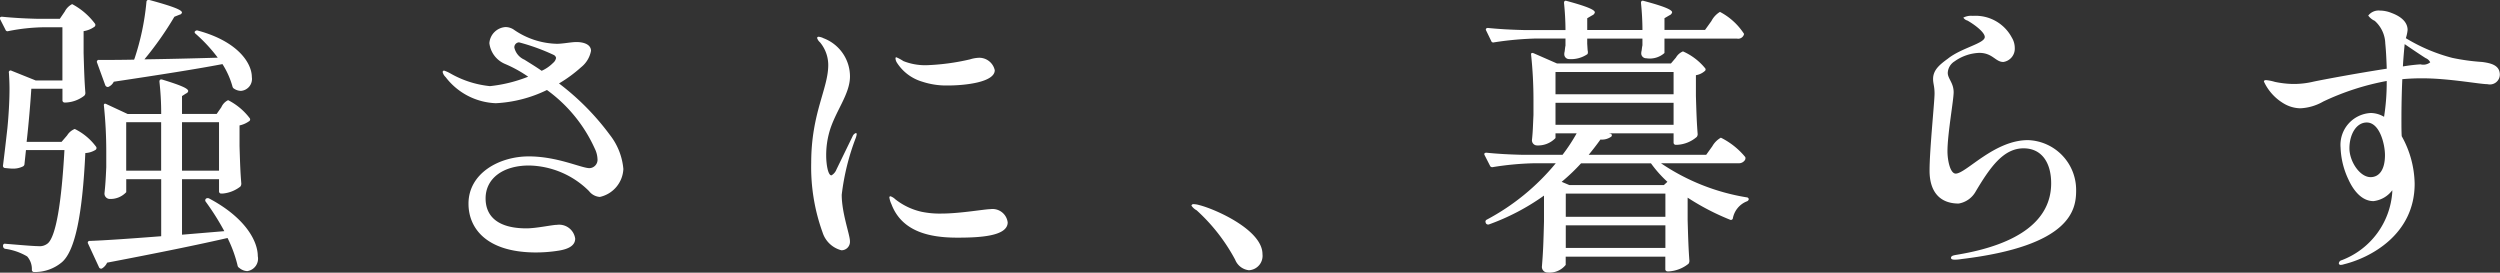 <svg xmlns="http://www.w3.org/2000/svg" width="238.407" height="26" viewBox="0 0 238.407 26">
  <rect x="0" y="0" width="238.407" height="26" fill="#333333" stroke="none"/>
  <defs>
    <style>
      .cls-1 {
        fill: #fff;
        fill-rule: evenodd;
      }
    </style>
  </defs>
  <path id="強さに_暮らす" data-name="強さに、暮らす" class="cls-1" d="M605.053,395.253a31.309,31.309,0,0,0,2.857-4.061l0.5-.2a0.271,0.271,0,0,0,.224-0.2c0-.224-0.644-0.532-3.109-1.2a0.207,0.207,0,0,0-.28.2,24.018,24.018,0,0,1-1.121,5.35l-0.056.14c-1.372.028-2.521,0.028-3.333,0.028a0.178,0.178,0,0,0-.2.252l0.784,2.157a0.266,0.266,0,0,0,.28.168,1.027,1.027,0,0,0,.532-0.5c4.482-.672,7.844-1.2,10.365-1.68a7.91,7.91,0,0,1,.952,2.128,0.327,0.327,0,0,0,.168.225,1.219,1.219,0,0,0,.645.2,1.14,1.14,0,0,0,1.036-1.317c0-1.317-1.317-3.389-5.126-4.426a0.246,0.246,0,0,0-.28.056c-0.084.056-.056,0.168,0.056,0.252a14.936,14.936,0,0,1,2.1,2.269C609.534,395.169,607.1,395.225,605.053,395.253Zm-10.169-3.865c-1.148-.028-2.269-0.084-3.417-0.2-0.168,0-.252.112-0.168,0.252l0.5,0.98a0.209,0.209,0,0,0,.28.14,18.349,18.349,0,0,1,3.277-.364h1.877v5.07h-2.549l-2.3-.924a0.169,0.169,0,0,0-.252.2c0.028,0.476.056,0.98,0.056,1.513,0,1.2-.084,2.549-0.2,3.753-0.14,1.233-.28,2.465-0.42,3.558a0.206,0.206,0,0,0,.2.252c0.28,0.028.532,0.056,0.728,0.056a2.076,2.076,0,0,0,.953-0.2,0.269,0.269,0,0,0,.168-0.252l0.14-1.317h3.669c-0.28,5.07-.812,8.18-1.568,8.88a1.222,1.222,0,0,1-.953.28c-0.532,0-2.045-.14-3.109-0.224a0.176,0.176,0,0,0-.224.2v0.028a0.26,0.26,0,0,0,.2.252,5.6,5.6,0,0,1,2.1.728,1.82,1.82,0,0,1,.448,1.261,0.206,0.206,0,0,0,.224.224,4,4,0,0,0,2.661-.952c1.233-1.093,1.933-4.482,2.213-10.393a2.028,2.028,0,0,0,.981-0.308,0.217,0.217,0,0,0,.056-0.28,5.6,5.6,0,0,0-2.045-1.709,1.51,1.51,0,0,0-.729.616l-0.532.617H593.82c0.2-1.765.364-3.726,0.448-5.07h2.969v1.092a0.206,0.206,0,0,0,.224.224h0.112a3.1,3.1,0,0,0,1.737-.644,0.359,0.359,0,0,0,.112-0.28c-0.084-1.121-.112-1.821-0.168-3.81v-2.073a2.4,2.4,0,0,0,1.036-.42,0.216,0.216,0,0,0,.057-0.28,6.543,6.543,0,0,0-2.185-1.877,1.613,1.613,0,0,0-.7.7l-0.476.7h-2.1Zm13.754,9.076v-1.709l0.392-.252a0.3,0.3,0,0,0,.2-0.224c0-.224-0.532-0.5-2.465-1.093-0.2-.056-0.28.028-0.28,0.2a27.293,27.293,0,0,1,.168,3.082h-3.193l-2.045-.953c-0.168-.084-0.252,0-0.224.168a42.435,42.435,0,0,1,.224,4.342v1.513c-0.056,1.232-.084,1.652-0.168,2.465a0.509,0.509,0,0,0,.448.56,2.041,2.041,0,0,0,1.625-.644v-1.233h3.333v5.435c-2.885.224-5.266,0.392-6.807,0.448a0.165,0.165,0,0,0-.168.252l1.037,2.241a0.219,0.219,0,0,0,.28.14,1.249,1.249,0,0,0,.5-0.56c4.986-.953,8.684-1.709,11.485-2.353a12.33,12.33,0,0,1,.952,2.6,0.322,0.322,0,0,0,.168.252,1.257,1.257,0,0,0,.757.308,1.2,1.2,0,0,0,1.008-1.429c0-1.4-1.148-3.641-4.622-5.49a0.3,0.3,0,0,0-.308,0,0.212,0.212,0,0,0-.028.308,24.148,24.148,0,0,1,1.765,2.8l-4.034.337v-5.295h3.53v1.149a0.206,0.206,0,0,0,.224.224H612.5a3.2,3.2,0,0,0,1.708-.672,0.47,0.47,0,0,0,.085-0.281c-0.085-1.036-.113-1.708-0.169-3.585v-1.961a2.442,2.442,0,0,0,.9-0.392,0.2,0.2,0,0,0,.084-0.28,6,6,0,0,0-2.073-1.737,1.343,1.343,0,0,0-.644.672l-0.449.645h-3.3Zm-5.322.784h3.333v4.622h-3.333v-4.622Zm8.852,4.622h-3.53v-4.622h3.53v4.622Zm37.267-3.418a24.058,24.058,0,0,0-4.846-4.9,12.976,12.976,0,0,0,2.1-1.54,2.611,2.611,0,0,0,.952-1.569c0-.588-0.644-0.84-1.4-0.84-0.476,0-1.289.168-1.849,0.168a7.489,7.489,0,0,1-4.146-1.373,1.442,1.442,0,0,0-.756-0.224,1.655,1.655,0,0,0-1.541,1.541,2.468,2.468,0,0,0,1.457,1.961,12.233,12.233,0,0,1,2.241,1.232,13.729,13.729,0,0,1-3.642.9,9.508,9.508,0,0,1-3.753-1.2,3.378,3.378,0,0,0-.617-0.28,0.132,0.132,0,0,0-.14.14,0.959,0.959,0,0,0,.28.476,6.317,6.317,0,0,0,4.79,2.493,12.565,12.565,0,0,0,4.875-1.26,14,14,0,0,1,4.566,5.6,2.411,2.411,0,0,1,.252.952,0.8,0.8,0,0,1-.757.9c-0.784,0-3.053-1.121-5.8-1.121-2.8,0-5.743,1.6-5.743,4.51,0,2.3,1.653,4.594,6.275,4.65a13.859,13.859,0,0,0,2.3-.168c1.092-.168,1.6-0.56,1.6-1.148a1.543,1.543,0,0,0-1.737-1.317c-0.448,0-1.961.336-2.913,0.336-2.689,0-3.894-1.12-3.894-2.857,0-1.9,1.653-3.137,4.146-3.137a8.32,8.32,0,0,1,5.714,2.437,1.427,1.427,0,0,0,1.037.56,2.866,2.866,0,0,0,2.241-2.661A6.129,6.129,0,0,0,649.435,402.452Zm-8.151-7.171a1.654,1.654,0,0,1-.953-1.148,0.467,0.467,0,0,1,.448-0.5,19.514,19.514,0,0,1,3.306,1.2,0.4,0.4,0,0,1,.224.28,0.776,0.776,0,0,1-.28.476,3.633,3.633,0,0,1-1.093.757C642.376,395.954,641.816,395.617,641.284,395.281Zm30.238,18.18a0.809,0.809,0,0,0,.812-0.868c0-.616-0.784-2.661-0.784-4.426a22.46,22.46,0,0,1,1.344-5.434,1.782,1.782,0,0,0,.084-0.337c0-.084-0.028-0.112-0.084-0.112a0.541,0.541,0,0,0-.308.308l-1.54,3.166a1.094,1.094,0,0,1-.477.56c-0.336,0-.5-1.092-0.5-1.9a8.139,8.139,0,0,1,.28-2.157c0.532-1.989,1.989-3.641,1.989-5.378a3.9,3.9,0,0,0-2.521-3.642,1.306,1.306,0,0,0-.448-0.14,0.141,0.141,0,0,0-.168.112,0.919,0.919,0,0,0,.28.421,3.387,3.387,0,0,1,.784,2.157c0,2.269-1.625,4.594-1.625,9.328a18.312,18.312,0,0,0,1.093,6.666A2.552,2.552,0,0,0,671.522,413.461Zm10.168-15.715c1.625,0,4.454-.308,4.454-1.456a1.512,1.512,0,0,0-1.653-1.177,3.1,3.1,0,0,0-.7.14,21.46,21.46,0,0,1-4.2.561,5.683,5.683,0,0,1-2.157-.393,4.328,4.328,0,0,0-.672-0.364c-0.056,0-.084.028-0.084,0.112a0.844,0.844,0,0,0,.112.364,4.3,4.3,0,0,0,2.437,1.849A7.31,7.31,0,0,0,681.69,397.746Zm0.868,14.511c2.073,0,4.819-.112,4.819-1.457a1.456,1.456,0,0,0-1.653-1.261c-0.532,0-2.885.421-4.65,0.421a8.522,8.522,0,0,1-1.9-.168,6.24,6.24,0,0,1-2.521-1.2,1.216,1.216,0,0,0-.448-0.28,0.1,0.1,0,0,0-.112.112,2.262,2.262,0,0,0,.2.644C677.292,411.7,679.953,412.257,682.558,412.257Zm26.511,2.1a1.6,1.6,0,0,0,1.316,1.008,1.376,1.376,0,0,0,1.289-1.541c0-2.325-4.566-4.314-6.051-4.678a2.07,2.07,0,0,0-.5-0.084,0.193,0.193,0,0,0-.224.14,1.365,1.365,0,0,0,.5.449A17.5,17.5,0,0,1,709.069,414.358Zm44.807-21.906H750.01v-1.12l0.476-.28a0.4,0.4,0,0,0,.253-0.281c0-.224-0.617-0.532-2.718-1.092-0.168-.056-0.252.028-0.252,0.2,0.084,0.784.14,1.765,0.14,2.577h-5.266v-1.12l0.476-.28a0.4,0.4,0,0,0,.252-0.281c0-.224-0.616-0.532-2.689-1.092-0.168-.056-0.252.028-0.252,0.2,0.084,0.784.14,1.765,0.14,2.577h-3.978c-1.148-.028-2.269-0.084-3.417-0.2-0.168,0-.252.112-0.168,0.252l0.476,0.981a0.209,0.209,0,0,0,.28.14,30.862,30.862,0,0,1,4.006-.365h2.8v0.673c-0.056.28-.056,0.448-0.084,0.588a0.953,0.953,0,0,0-.028.28,0.456,0.456,0,0,0,.448.42,2.772,2.772,0,0,0,1.765-.476,0.461,0.461,0,0,0,.028-0.28c-0.028-.14-0.028-0.336-0.056-0.7v-0.5h5.266v0.645c-0.056.252-.056,0.392-0.084,0.532a0.953,0.953,0,0,0-.028.28,0.463,0.463,0,0,0,.476.42,2.105,2.105,0,0,0,1.737-.5v-1.373h6.919a0.572,0.572,0,0,0,.673-0.448,6.119,6.119,0,0,0-2.3-2.1,2.2,2.2,0,0,0-.813.869Zm0.112,11.905H742.783c0.392-.476.784-0.98,1.121-1.456a1.517,1.517,0,0,0,1.036-.28,0.162,0.162,0,0,0-.112-0.281l-0.112-.028h6.163v0.869a0.206,0.206,0,0,0,.224.224h0.112a3.094,3.094,0,0,0,1.877-.756,0.457,0.457,0,0,0,.084-0.253c-0.084-1.064-.112-1.764-0.168-3.641v-1.989a1.681,1.681,0,0,0,.84-0.392,0.187,0.187,0,0,0,.056-0.252,5.678,5.678,0,0,0-2.129-1.625,1.379,1.379,0,0,0-.672.588l-0.476.561H739.758l-2.241-.981c-0.168-.056-0.252,0-0.224.168a40.635,40.635,0,0,1,.224,4.23v1.485c-0.056,1.176-.056,1.568-0.14,2.353a0.489,0.489,0,0,0,.42.56,2.306,2.306,0,0,0,1.821-.7v-0.449h2.017a17.128,17.128,0,0,1-1.345,2.045h-3.866c-1.148-.028-2.269-0.084-3.389-0.2-0.2,0-.252.112-0.168,0.252l0.5,0.981a0.231,0.231,0,0,0,.28.14,28.309,28.309,0,0,1,3.838-.364h2.157a21.663,21.663,0,0,1-6.583,5.378,0.209,0.209,0,0,0-.084.308v0.028a0.253,0.253,0,0,0,.308.112,21.572,21.572,0,0,0,5.238-2.745v2.465c-0.056,2.157-.084,2.885-0.2,4.314a0.537,0.537,0,0,0,.532.56,1.992,1.992,0,0,0,1.737-.728v-0.785h9.5v1.177a0.206,0.206,0,0,0,.224.224h0.14a3.318,3.318,0,0,0,1.849-.728,0.473,0.473,0,0,0,.084-0.28c-0.084-1.149-.112-1.877-0.168-3.894v-2.129a23.036,23.036,0,0,0,4.034,2.1,0.187,0.187,0,0,0,.28-0.14,2.171,2.171,0,0,1,1.317-1.6,0.271,0.271,0,0,0,.2-0.224,0.22,0.22,0,0,0-.224-0.168,20.37,20.37,0,0,1-8.152-3.249h7.395a0.676,0.676,0,0,0,.617-0.309,0.331,0.331,0,0,0,.028-0.28,7.1,7.1,0,0,0-2.325-1.848,2.135,2.135,0,0,0-.813.812Zm-3.109-5.77H739.618v-2.129h11.261v2.129Zm0,0.812v2.1H739.618v-2.1h11.261Zm-10.673,7.535a18.494,18.494,0,0,0,1.849-1.764h6.667a11.432,11.432,0,0,0,1.568,1.764l-0.336.308h-9.02Zm0.392,3.334v-2.213h9.5v2.213h-9.5Zm0,0.812h9.5v2.157h-9.5V411.08Zm37.1,3.278a3.7,3.7,0,0,0,.616-0.056c10.533-1.261,10.953-4.763,10.953-6.555a4.75,4.75,0,0,0-4.594-4.79c-3.222,0-5.911,3.193-6.891,3.193-0.532,0-.785-1.289-0.785-2.129,0-1.653.589-4.874,0.589-5.63,0-.9-0.561-1.289-0.561-1.849a1.357,1.357,0,0,1,.645-1.093,4.326,4.326,0,0,1,2.353-.812c1.288,0,1.54.868,2.3,0.868a1.281,1.281,0,0,0,1.092-1.344,1.916,1.916,0,0,0-.28-0.981,3.914,3.914,0,0,0-3.725-2.072,1.6,1.6,0,0,0-.9.168,0.661,0.661,0,0,0,.392.28c0.785,0.448,1.653,1.148,1.653,1.568,0,0.617-2.241,1.037-3.53,2.073-0.812.589-1.4,1.093-1.4,1.933,0,0.448.14,0.672,0.14,1.4,0,0.756-.476,5.35-0.476,7.339,0,2.045,1.008,3.137,2.773,3.137a2.294,2.294,0,0,0,1.625-1.148c1.4-2.353,2.661-4.118,4.566-4.118,1.736,0,2.633,1.373,2.633,3.333,0,3.5-3.054,5.827-8.936,6.807-0.308.056-.616,0.084-0.616,0.308C777.335,414.33,777.531,414.358,777.7,414.358Zm50.294-18.853a19.942,19.942,0,0,1-2.857-.392,16.423,16.423,0,0,1-4.426-1.877,3.612,3.612,0,0,0,.168-0.784c0-.588-0.392-1.2-1.541-1.625a3.022,3.022,0,0,0-1.092-.224,1.252,1.252,0,0,0-1.121.477,1.547,1.547,0,0,0,.616.5,3.007,3.007,0,0,1,1.009,2.157c0.084,0.84.112,1.652,0.14,2.409-2.745.42-6.051,1.036-6.975,1.232a8.181,8.181,0,0,1-1.989.224,9.284,9.284,0,0,1-1.709-.2,4.384,4.384,0,0,0-.84-0.168c-0.14,0-.2.056-0.2,0.14a4.744,4.744,0,0,0,1.905,2.1,3.2,3.2,0,0,0,1.568.448,4.812,4.812,0,0,0,2.185-.644,24.477,24.477,0,0,1,6.051-1.961,20.962,20.962,0,0,1-.252,3.418,2.532,2.532,0,0,0-1.261-.364,3.04,3.04,0,0,0-2.885,3.305,7.659,7.659,0,0,0,.756,3.053c0.42,0.925,1.205,2.045,2.381,2.045a2.61,2.61,0,0,0,1.793-1.036v0.168a7.49,7.49,0,0,1-4.818,6.5,0.343,0.343,0,0,0-.28.308,0.168,0.168,0,0,0,.2.14,0.98,0.98,0,0,0,.28-0.056c2.521-.617,6.751-2.829,6.751-7.676a9.577,9.577,0,0,0-1.233-4.538c-0.028-.448-0.028-1.008-0.028-1.6,0-1.2.028-2.6,0.084-3.838,0.617-.056,1.233-0.084,1.877-0.084,2.577,0,5.491.56,6.247,0.56a0.948,0.948,0,0,0,1.176-.9C829.673,395.814,828.833,395.617,827.993,395.505Zm-5.883.225c-0.42.028-.98,0.084-1.68,0.2,0.056-1.009.14-1.793,0.168-2.129,0.728,0.5,1.736,1.176,2.016,1.344a0.82,0.82,0,0,1,.421.392A1.058,1.058,0,0,1,822.11,395.73Zm-4.762,10.756c-1.036,0-2.017-1.512-2.017-2.745,0-1.317.645-2.465,1.653-2.465,1.233,0,1.737,2.073,1.737,3.109C818.721,405.786,818.161,406.486,817.348,406.486Z" transform="translate(-591.281 -389.594)"/>
</svg>
